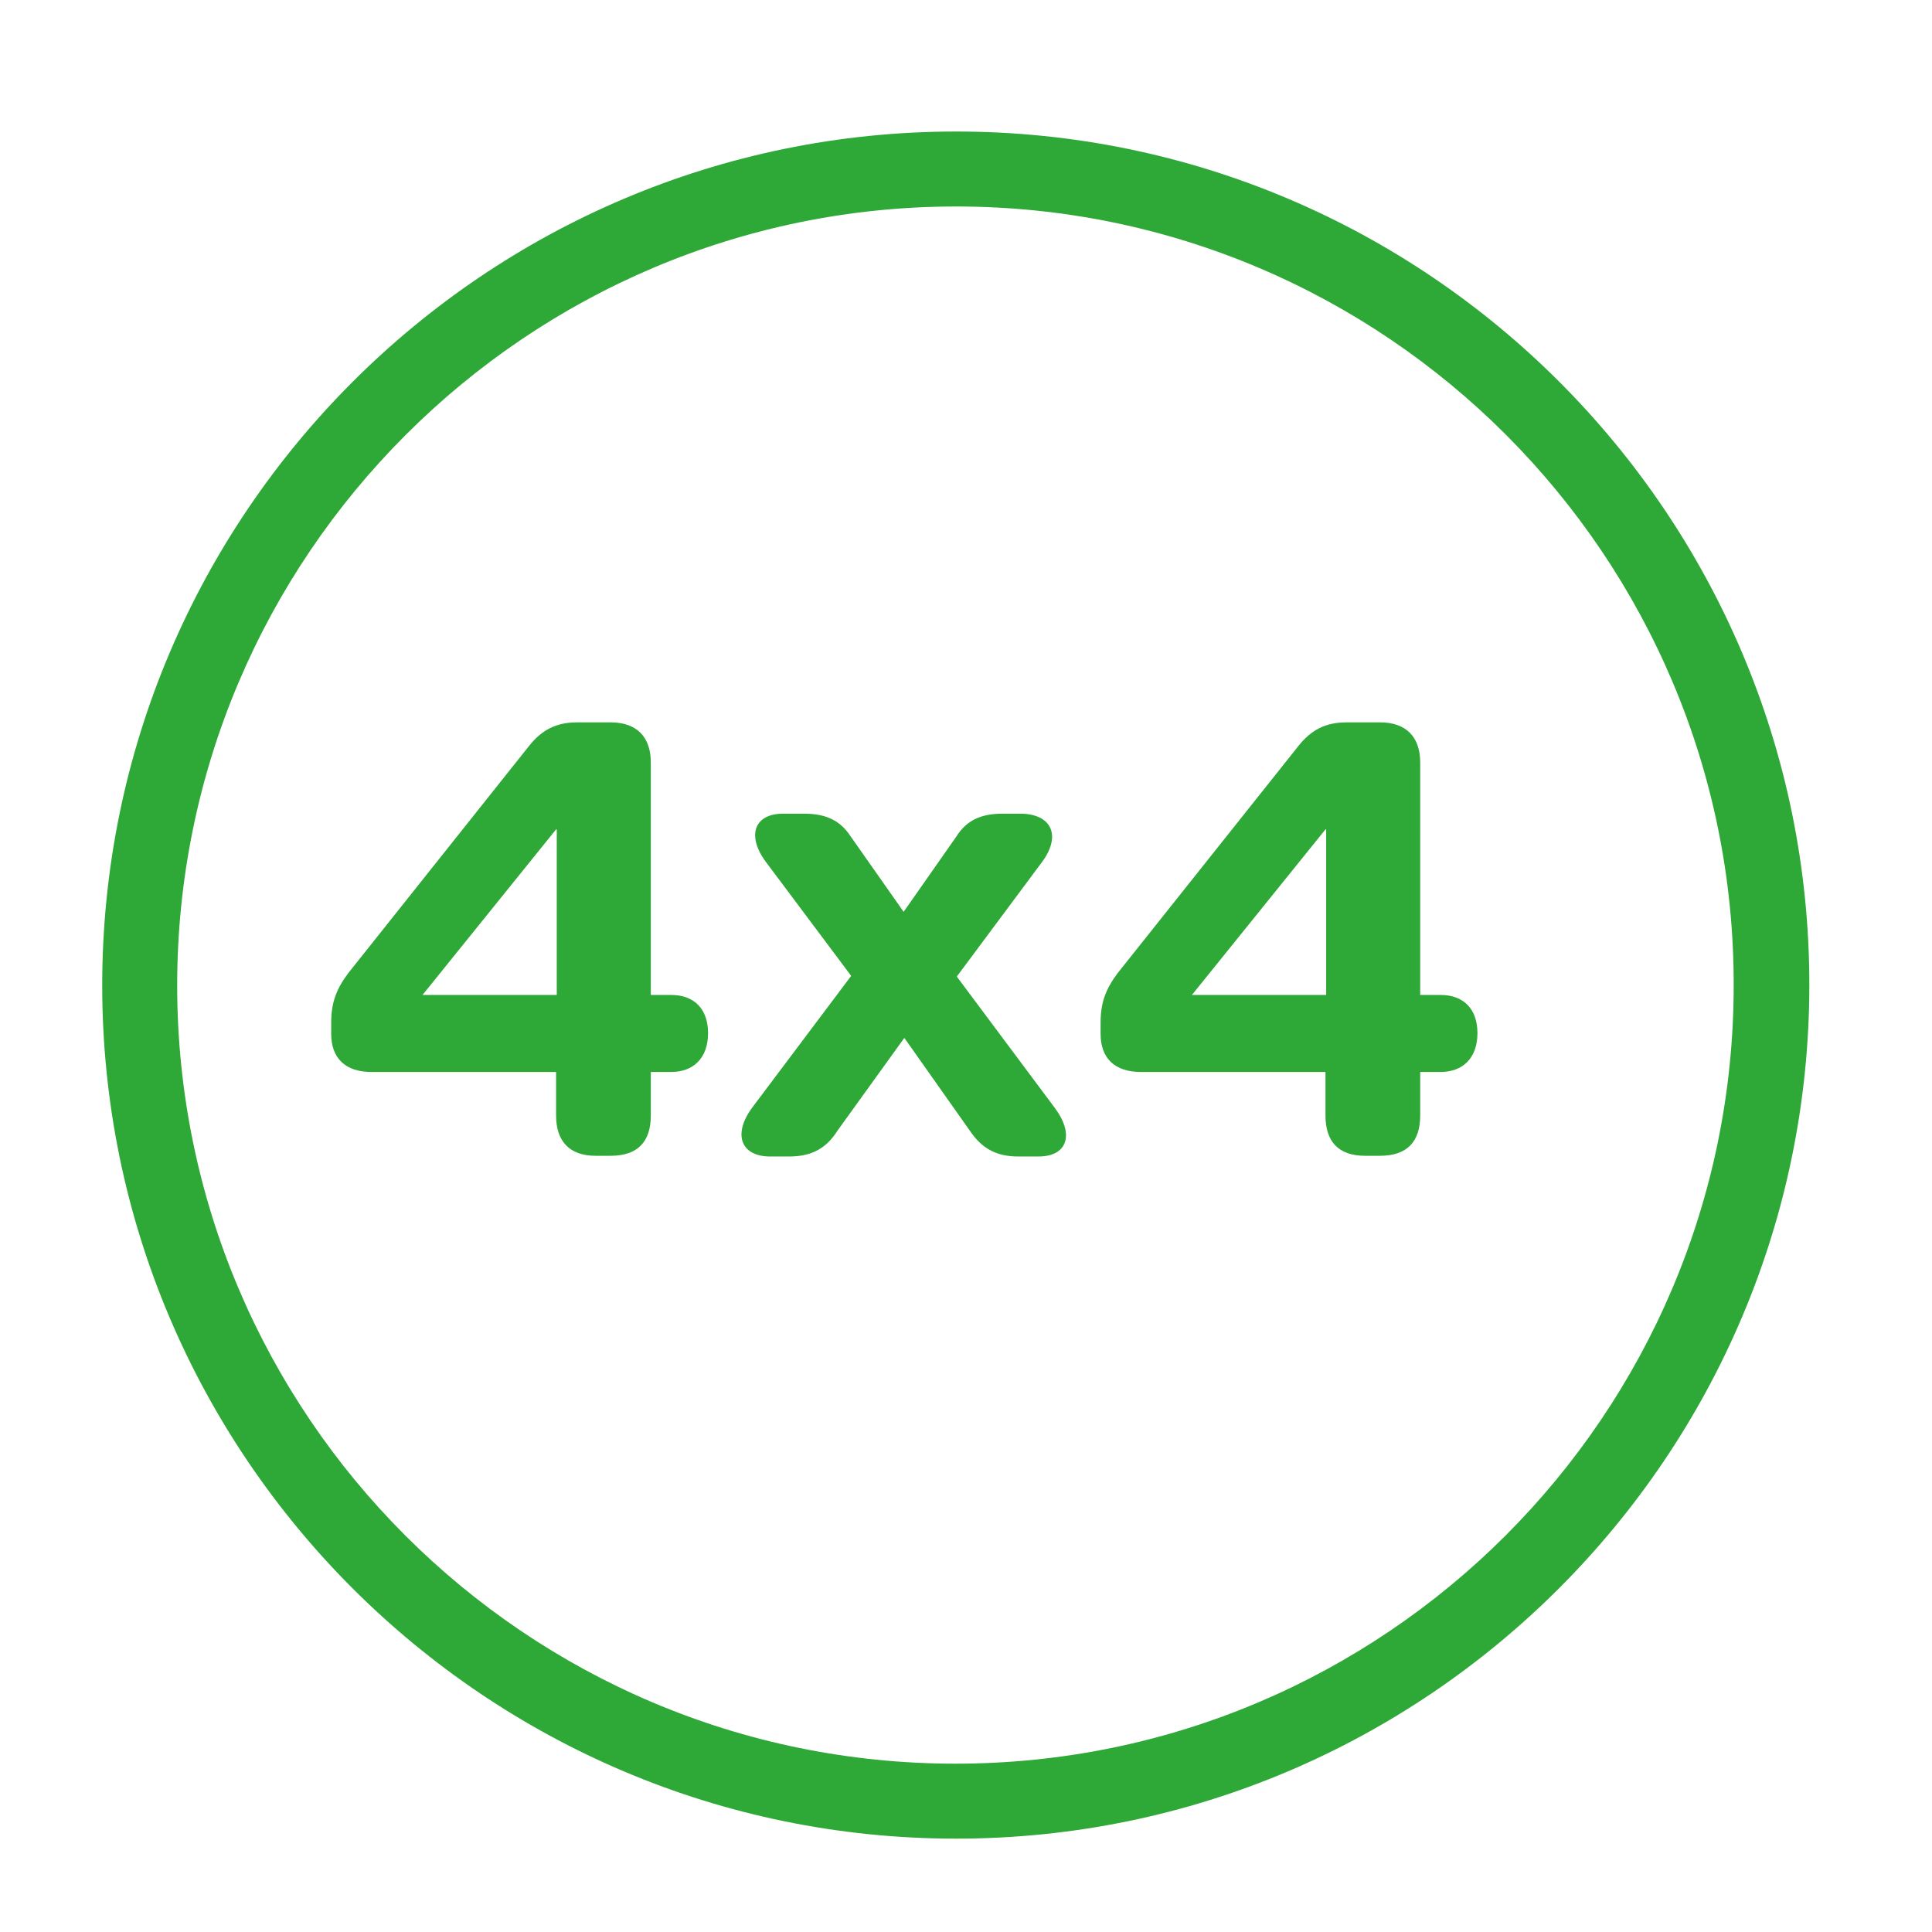 <?xml version="1.0" encoding="UTF-8"?> <svg xmlns="http://www.w3.org/2000/svg" xmlns:xlink="http://www.w3.org/1999/xlink" version="1.1" id="Layer_1" x="0px" y="0px" viewBox="0 0 283.5 283.5" style="enable-background:new 0 0 283.5 283.5;" xml:space="preserve"> <style type="text/css"> .st0{enable-background:new ;} .st1{fill:#2EA836;} </style> <g class="st0"> <path class="st1" d="M81.6,163.7v-6.4H54.5c-3.8,0-5.9-2-5.9-5.6v-1.6c0-2.9,0.7-4.9,2.5-7.3l26.5-33.3c1.9-2.4,4-3.5,7.1-3.5h4.9 c3.8,0,5.9,2.1,5.9,5.9V146l3,0c3.4,0,5.4,2.1,5.4,5.6c0,3.7-2.2,5.7-5.4,5.7h-3v6.4c0,3.8-1.9,5.9-5.9,5.9h-2.2 C83.6,169.6,81.6,167.5,81.6,163.7z M81.6,121.7L62,146h19.7V121.7z"></path> <path class="st1" d="M110.4,162.5l14.5-19.3l-12.5-16.7c-2.9-3.9-1.7-7.1,2.5-7.1h3.1c3.2,0,5.3,1,6.8,3.3l7.8,11.1l7.7-11 c1.5-2.4,3.6-3.4,6.8-3.4h2.6c4.6,0,6.1,3.2,3.2,7.1l-12.5,16.8l14.4,19.3c2.9,3.9,1.8,7.1-2.4,7.1h-3c-3.1,0-5.3-1.1-7.1-3.8 l-9.6-13.6l-9.8,13.6c-1.7,2.7-3.9,3.8-7.1,3.8h-3C108.7,169.6,107.5,166.4,110.4,162.5z"></path> <path class="st1" d="M194.5,163.7v-6.4h-27.1c-3.8,0-5.9-2-5.9-5.6v-1.6c0-2.9,0.7-4.9,2.5-7.3l26.5-33.3c1.9-2.4,4-3.5,7.1-3.5 h4.9c3.8,0,5.9,2.1,5.9,5.9V146l3,0c3.4,0,5.4,2.1,5.4,5.6c0,3.7-2.2,5.7-5.4,5.7h-3v6.4c0,3.8-1.9,5.9-5.9,5.9h-2.2 C196.4,169.6,194.5,167.5,194.5,163.7z M194.5,121.7L174.9,146h19.7V121.7z"></path> </g> <path class="st1" d="M140.3,269.8C71.2,269.8,15,213.6,15,144.6C15,75.5,71.2,19.3,140.3,19.3c69.1,0,125.2,56.2,125.2,125.2 C265.5,213.6,209.3,269.8,140.3,269.8z M140.3,30.3C77.3,30.3,26,81.6,26,144.6c0,63,51.2,114.2,114.2,114.2 c63,0,114.2-51.2,114.2-114.2C254.5,81.6,203.3,30.3,140.3,30.3z"></path> </svg> 